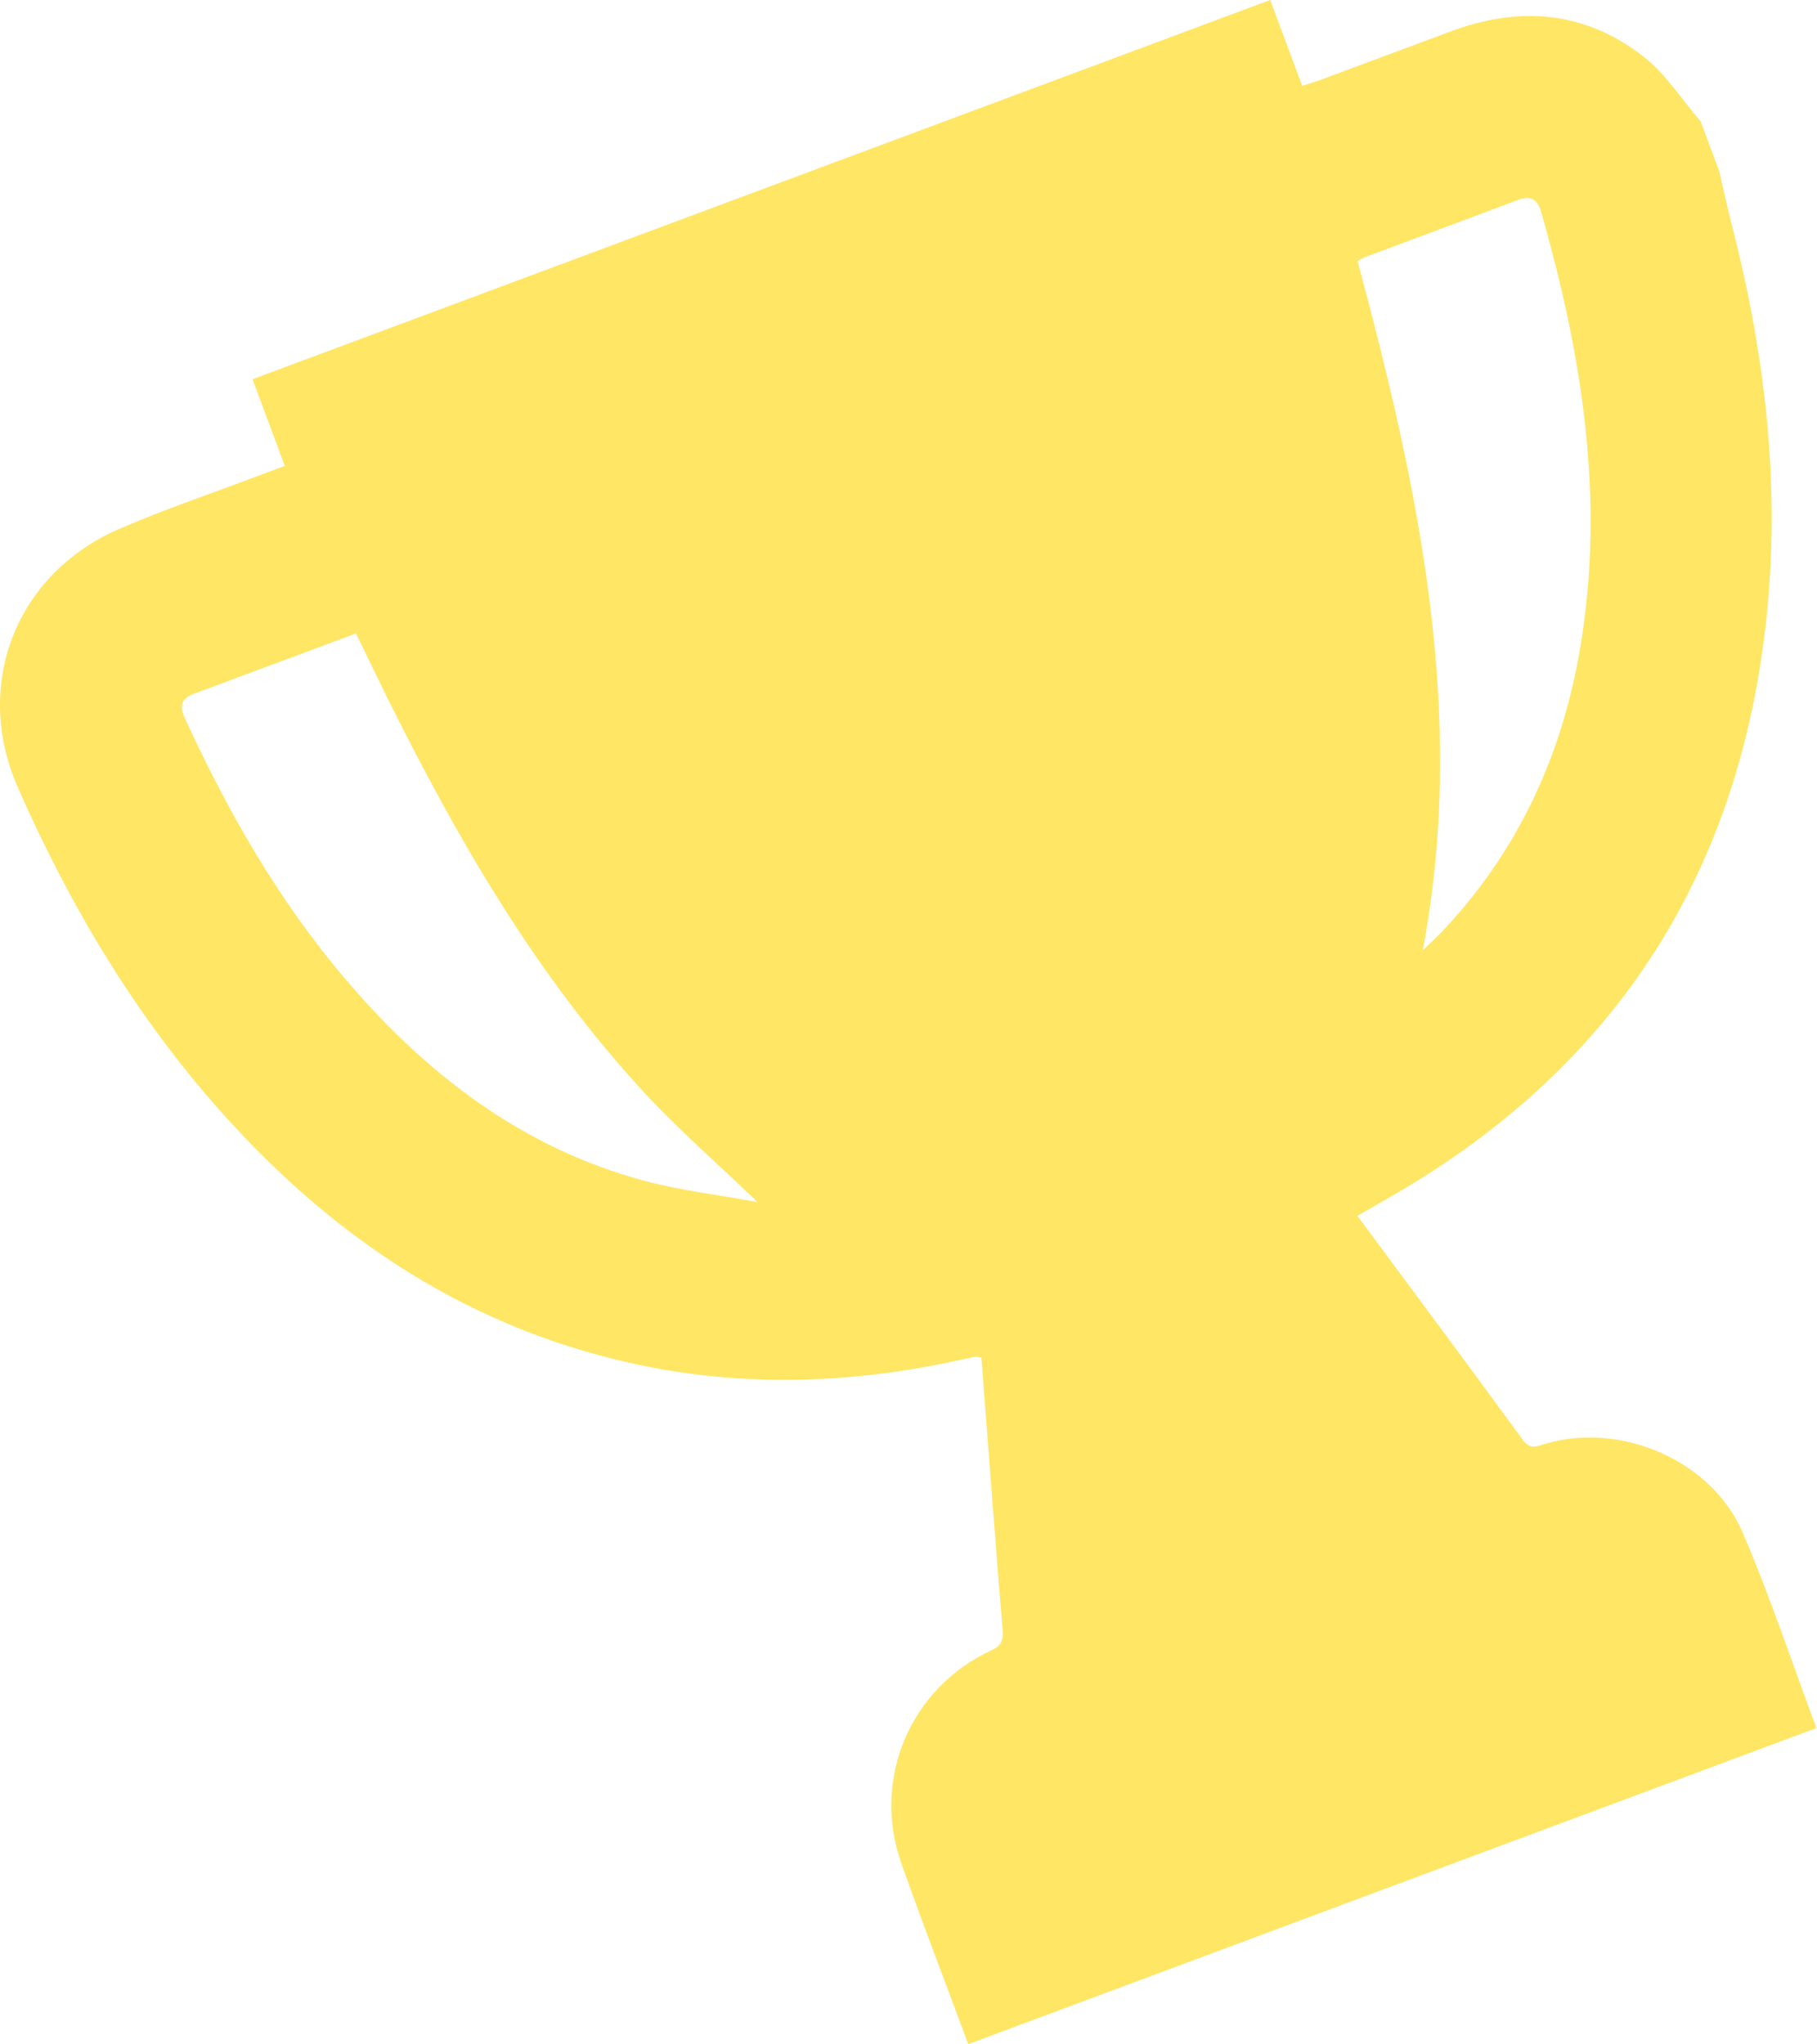 <?xml version="1.0" encoding="UTF-8"?> <svg xmlns="http://www.w3.org/2000/svg" width="1017" height="1144" viewBox="0 0 1017 1144" fill="none"> <path d="M1016.66 967.115C858.432 1026.07 700.176 1085.04 541.95 1144C529.426 1110.29 516.499 1076.74 504.502 1042.84C487.77 995.568 509.528 944.467 554.991 923.577C560.775 920.928 561.644 917.677 561.191 912.203C558.868 884.959 556.827 857.716 554.713 830.465C552.885 806.916 551.1 783.387 549.291 759.796C547.401 759.548 546.427 759.206 545.533 759.362C542.945 759.798 540.364 760.442 537.822 761.001C479.24 773.942 420.41 776.466 361.326 764.588C265.06 745.192 187.658 694.185 123.221 621.664C75.242 567.664 38.822 506.359 9.918 440.525C-15.282 383.116 8.985 321.241 66.307 296.213C92.579 284.766 119.864 275.657 146.683 265.488C150.604 263.992 154.517 262.569 159.409 260.746C153.074 243.744 147.189 227.95 141.338 212.248C331.611 141.349 520.924 70.807 710.95 0C716.962 16.135 722.778 31.743 728.848 48.033C732.88 46.742 736.286 45.755 739.599 44.521C763.7 35.575 787.821 26.587 811.911 17.611C850.573 3.169 887.533 6.115 920.266 31.973C932.611 41.728 941.481 55.88 951.934 68.033C955.384 77.293 958.846 86.583 962.296 95.843C964.512 105.387 966.542 114.999 968.998 124.524C987.164 194.852 996.131 266.14 989.409 338.76C976.299 480.453 910.777 589.936 788.18 663.974C778.964 669.525 769.59 674.746 759.762 680.453C791.096 722.81 821.956 764.179 852.379 805.887C856.695 811.791 860.672 809.216 865.226 807.907C907.74 795.663 958.284 817.459 975.532 857.975C990.802 893.655 1003.08 930.664 1016.66 967.115ZM424.047 672.76C401.358 650.953 379.696 632.186 360.404 611.265C300.184 545.99 256.222 469.932 216.964 390.885C211.025 378.921 205.26 366.855 199.244 354.496C168.094 366.103 138.164 377.291 108.167 388.397C101.077 391.039 100.599 395.626 103.418 401.77C127.395 454.098 155.755 503.805 193.212 547.83C238.597 601.21 292.334 642.554 361.108 660.943C381.15 666.278 402.011 668.698 424.047 672.76ZM759.898 146.22C793.618 272.297 821.431 398.706 796.354 531.844C800.33 528.035 803.139 525.542 805.751 522.806C849.381 477.31 874.584 422.775 884.738 360.974C898.327 278.107 885.338 197.632 862.426 118.068C860.44 111.225 856.36 109.359 849.652 111.894C820.964 122.725 792.206 133.37 763.483 144.108C762.318 144.577 761.28 145.387 759.898 146.22Z" fill="#FFE665"></path> </svg> 